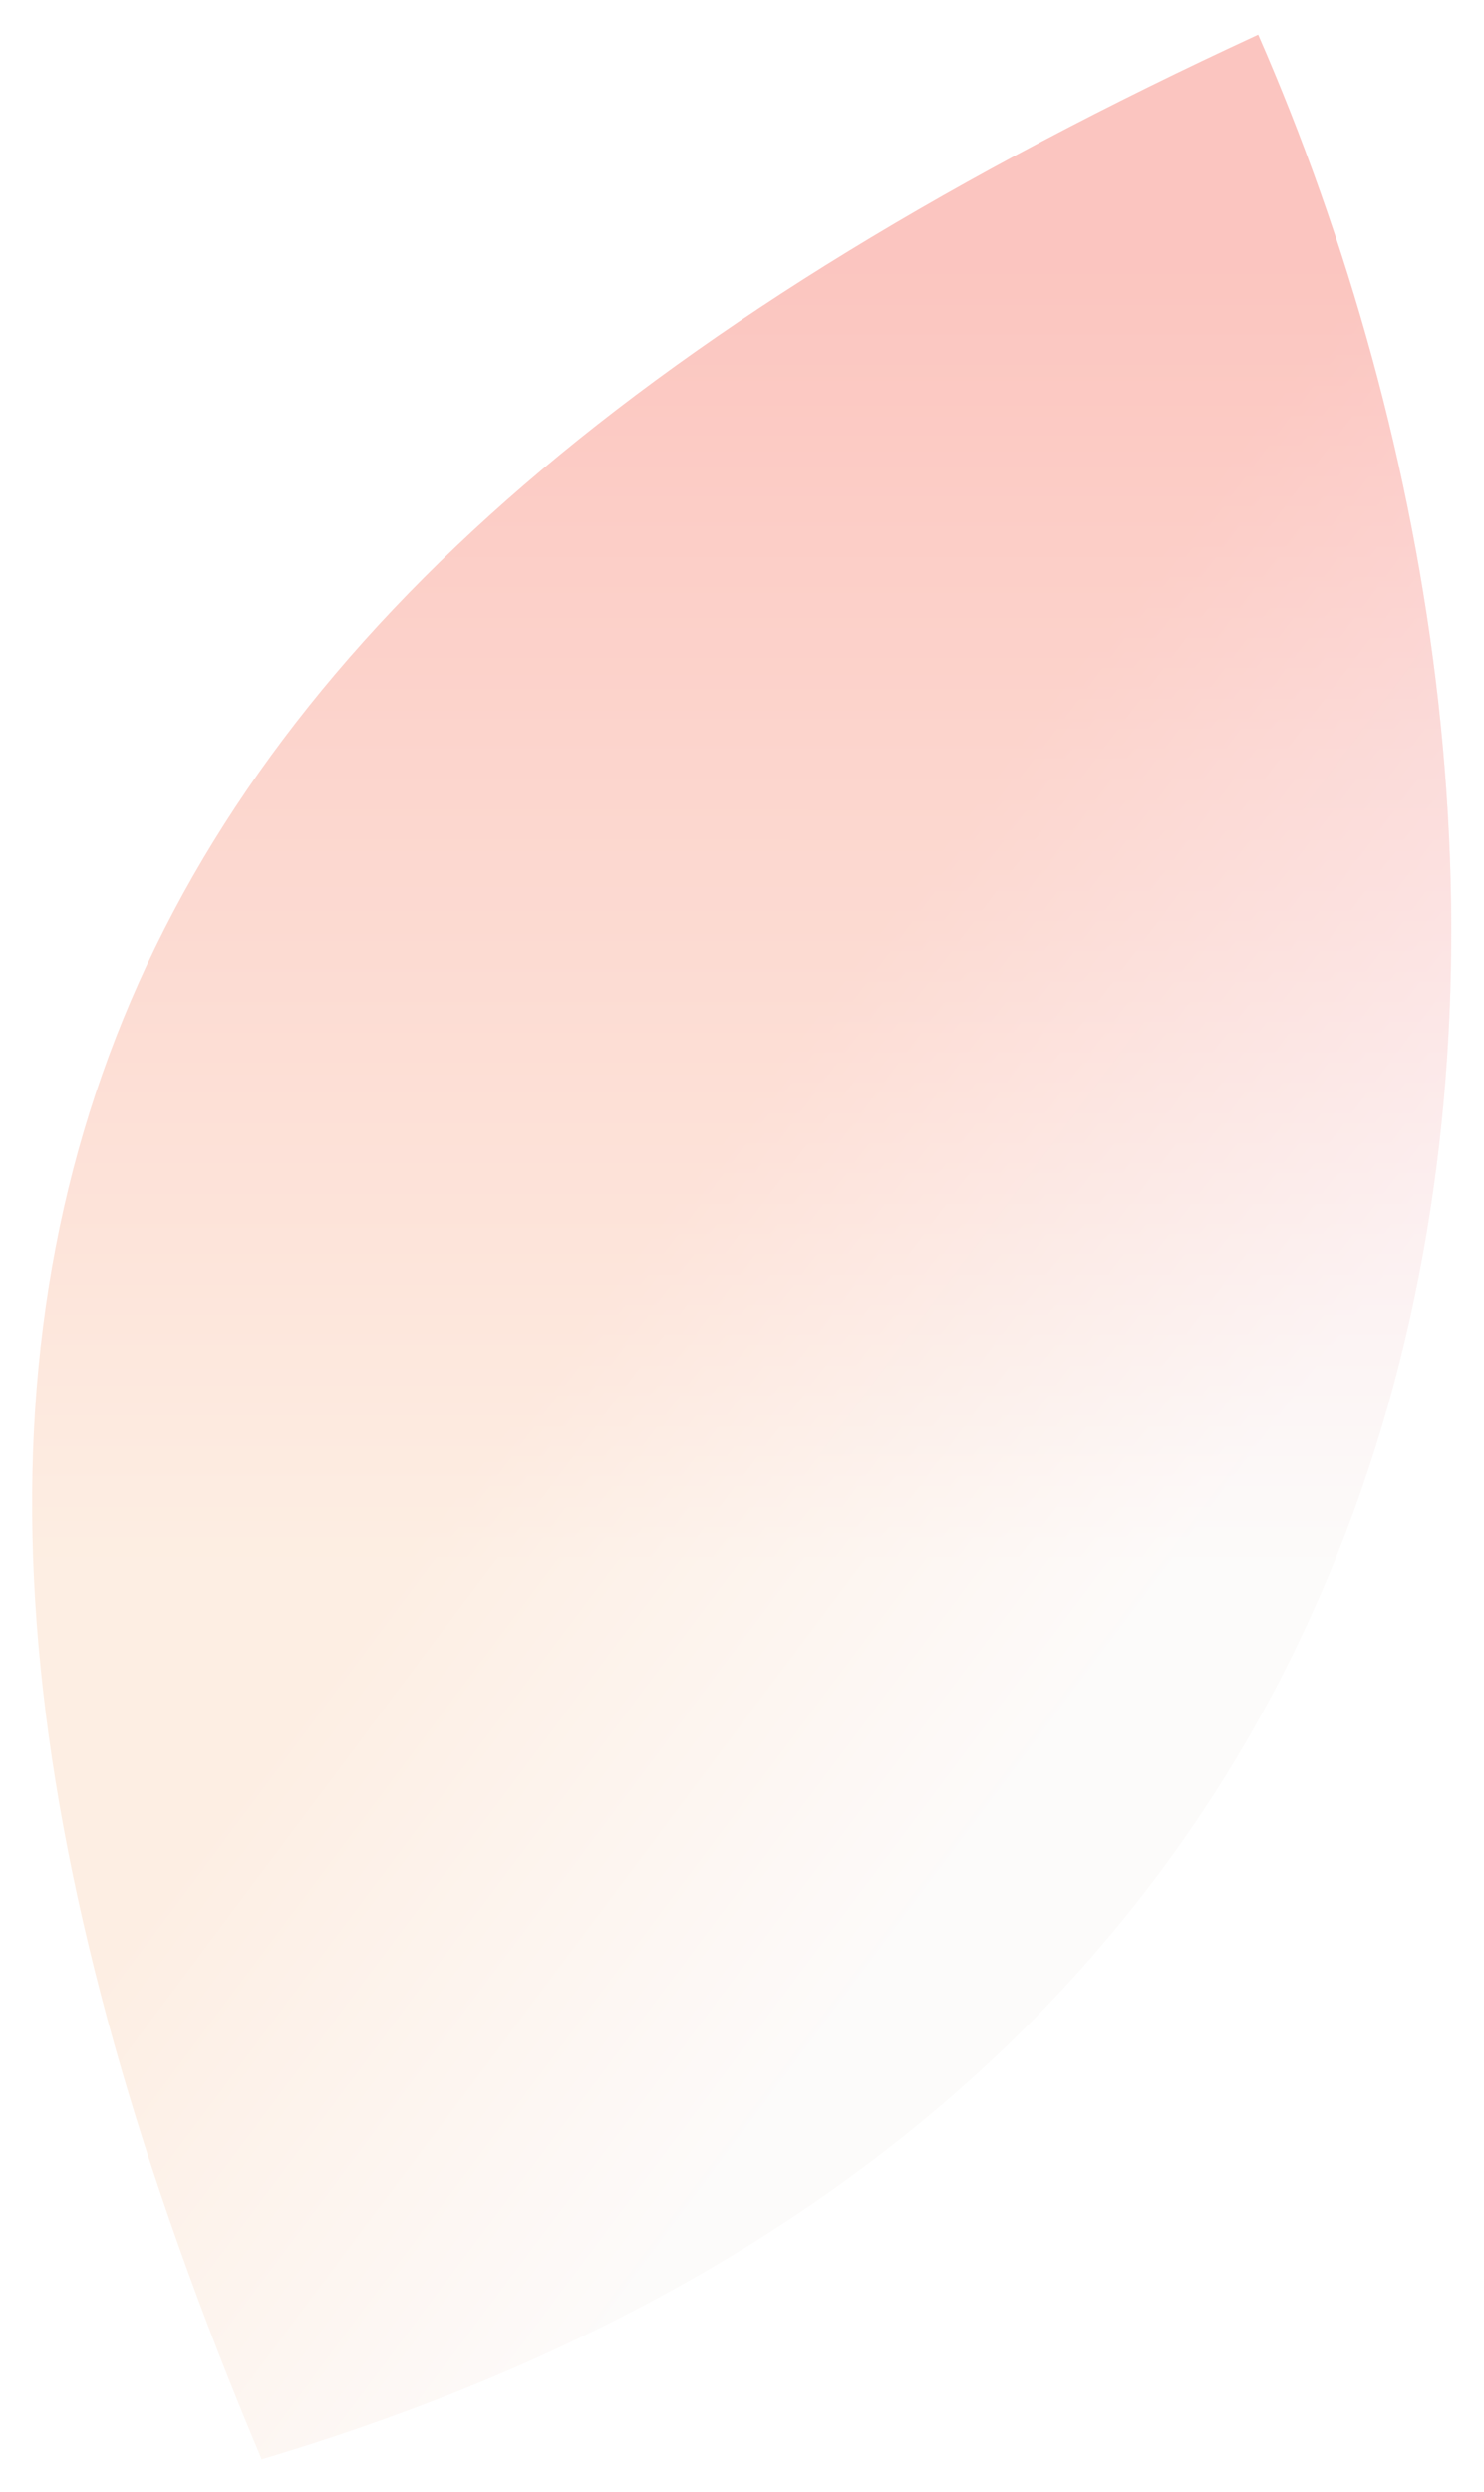 <?xml version="1.0" encoding="UTF-8"?> <svg xmlns="http://www.w3.org/2000/svg" width="252" height="423" viewBox="0 0 252 423" fill="none"><g opacity="0.5" filter="url(#filter0_f_11_1078)"><path d="M44.431 417.429C-38.932 219.579 8.709 100.496 213.646 5.89C274.282 144.374 268.155 350.81 44.431 417.429Z" fill="url(#paint0_linear_11_1078)"></path><path d="M44.431 417.429C-38.932 219.579 8.709 100.496 213.646 5.89C274.282 144.374 268.155 350.81 44.431 417.429Z" fill="url(#paint1_linear_11_1078)" fill-opacity="0.36"></path></g><defs><filter id="filter0_f_11_1078" x="0.454" y="0.89" width="250.989" height="421.539" filterUnits="userSpaceOnUse" color-interpolation-filters="sRGB"><feFlood flood-opacity="0" result="BackgroundImageFix"></feFlood><feBlend mode="normal" in="SourceGraphic" in2="BackgroundImageFix" result="shape"></feBlend><feGaussianBlur stdDeviation="2.5" result="effect1_foregroundBlur_11_1078"></feGaussianBlur></filter><linearGradient id="paint0_linear_11_1078" x1="97.041" y1="394.101" x2="97.079" y2="45.699" gradientUnits="userSpaceOnUse"><stop offset="0.37" stop-color="white"></stop><stop offset="1" stop-color="#F97F91"></stop></linearGradient><linearGradient id="paint1_linear_11_1078" x1="139.906" y1="343.501" x2="57.035" y2="281.403" gradientUnits="userSpaceOnUse"><stop stop-color="#F3E8E3"></stop><stop offset="1" stop-color="#F8A365"></stop></linearGradient></defs></svg> 